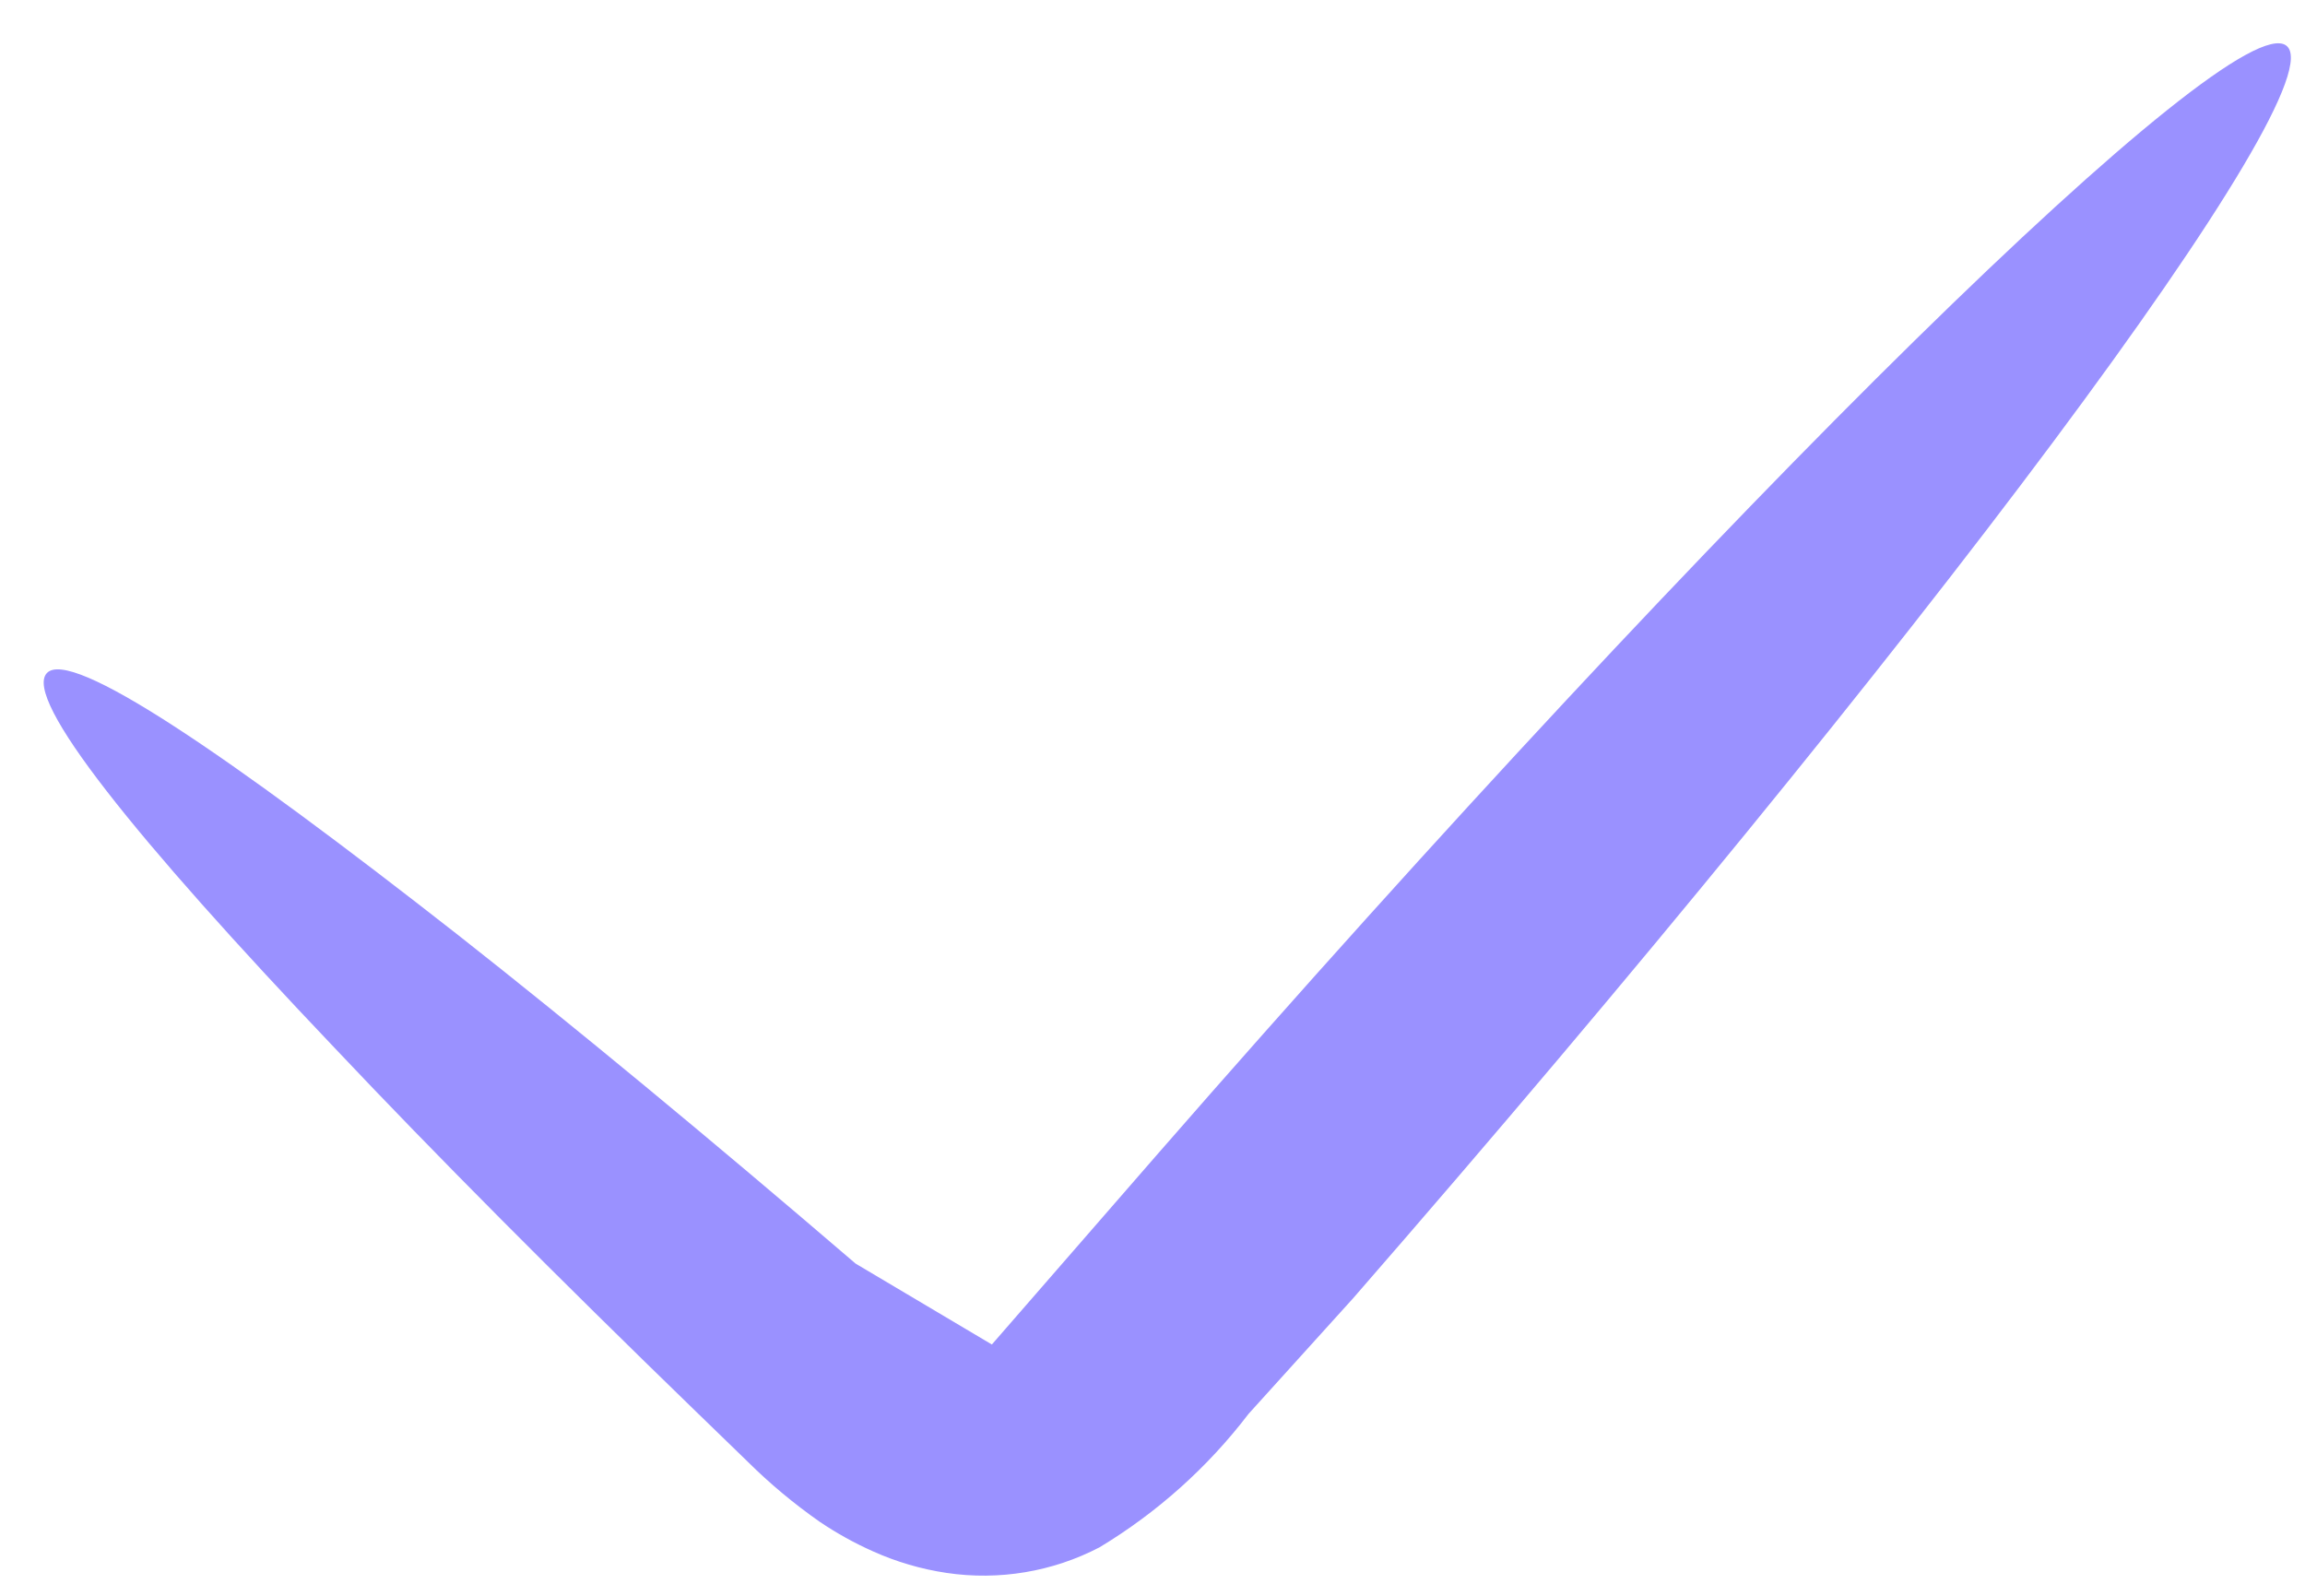 <?xml version="1.0" encoding="UTF-8"?> <svg xmlns="http://www.w3.org/2000/svg" width="52" height="36" viewBox="0 0 52 36" fill="none"><path d="M19.302 28.506L22.376 30.331L26.113 26.037C38.948 11.324 50.347 0.136 51.574 1.026C52.802 1.916 43.343 14.572 30.527 29.287L28.167 31.896C27.248 33.1 26.108 34.121 24.806 34.906C23.748 35.458 22.539 35.66 21.355 35.484C20.78 35.399 20.22 35.234 19.691 34.996C19.274 34.81 18.874 34.588 18.496 34.333C17.914 33.926 17.368 33.471 16.865 32.972L15.683 31.826C12.564 28.802 9.814 26.04 7.554 23.646C3.031 18.893 0.526 15.765 1.056 15.186C1.587 14.607 5.109 17.001 10.341 21.099C12.956 23.157 15.995 25.669 19.302 28.506Z" fill="#9A91FF"></path></svg> 